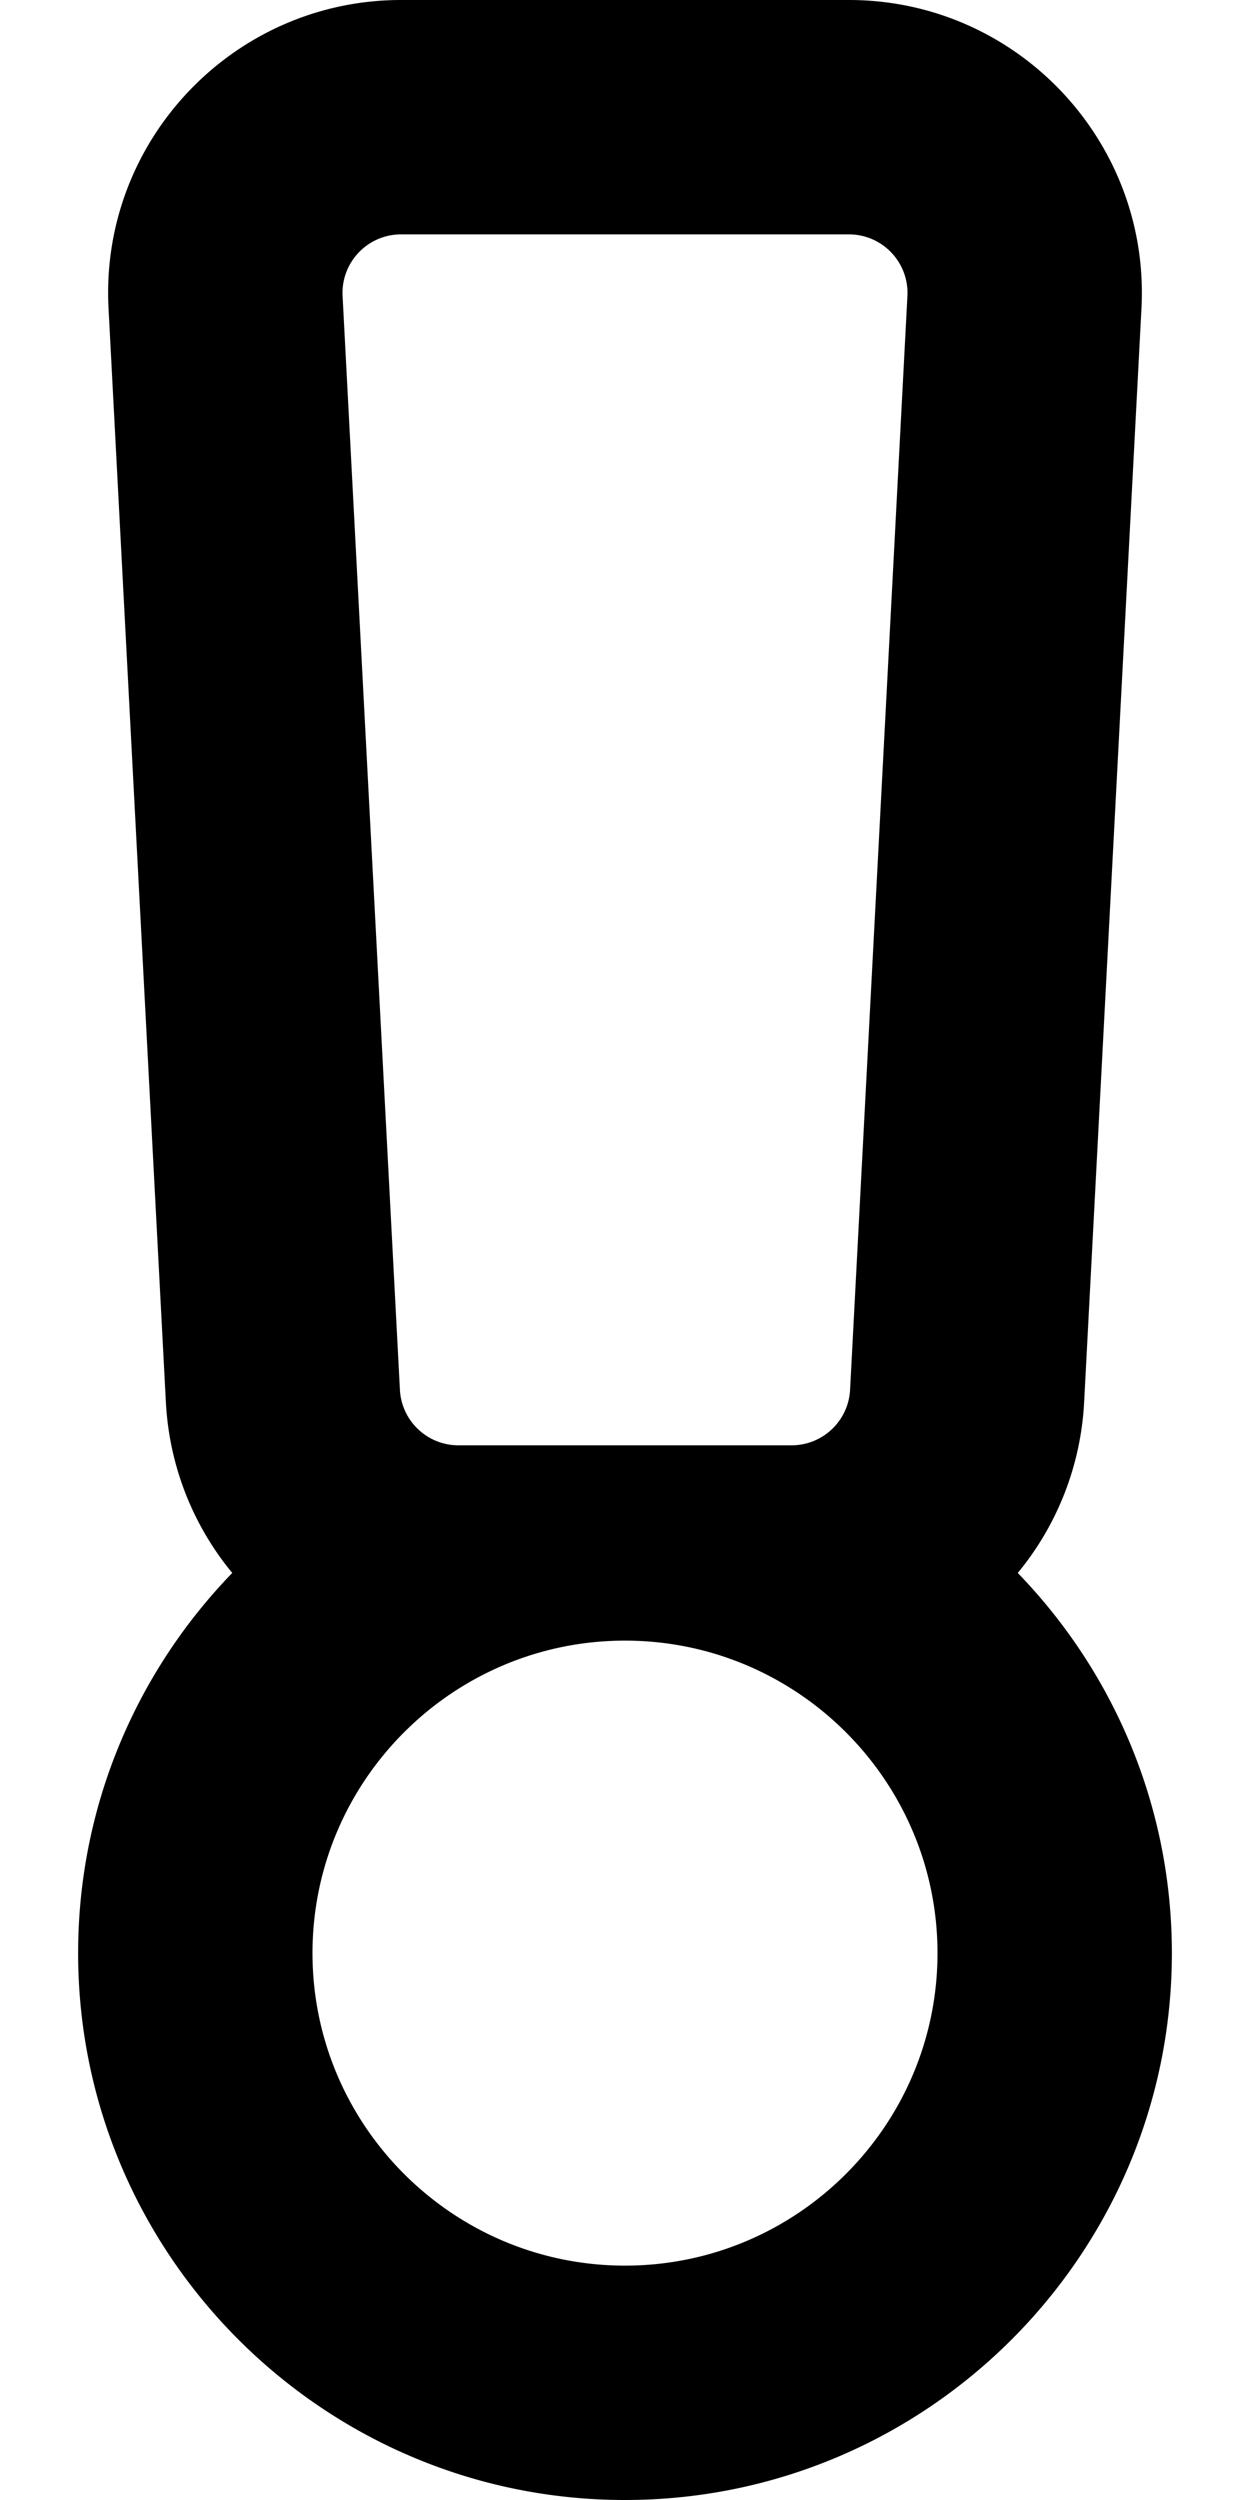 <svg xmlns="http://www.w3.org/2000/svg" viewBox="0 0 256 512"><!-- Font Awesome Pro 5.15.3 by @fontawesome - https://fontawesome.com License - https://fontawesome.com/license (Commercial License) --><path d="M173.854 48c6.874 0 12.343 5.763 11.984 12.628l-11.742 224c-.334 6.375-5.6 11.372-11.984 11.372H93.888c-6.383 0-11.65-4.997-11.984-11.372l-11.742-224C69.802 53.763 75.271 48 82.146 48h91.708M128 336c35.29 0 64 28.71 64 64s-28.71 64-64 64-64-28.71-64-64 28.71-64 64-64M173.854 0H82.146C47.881 0 20.427 28.783 22.228 63.141l11.742 224c.698 13.309 5.689 25.414 13.592 35.001C28.035 342.31 16 369.777 16 400c0 61.757 50.243 112 112 112s112-50.243 112-112c0-30.223-12.035-57.69-31.561-77.858a59.78 59.78 0 0 0 13.592-35.001l11.742-224C235.566 28.922 208.259 0 173.854 0z"/></svg>